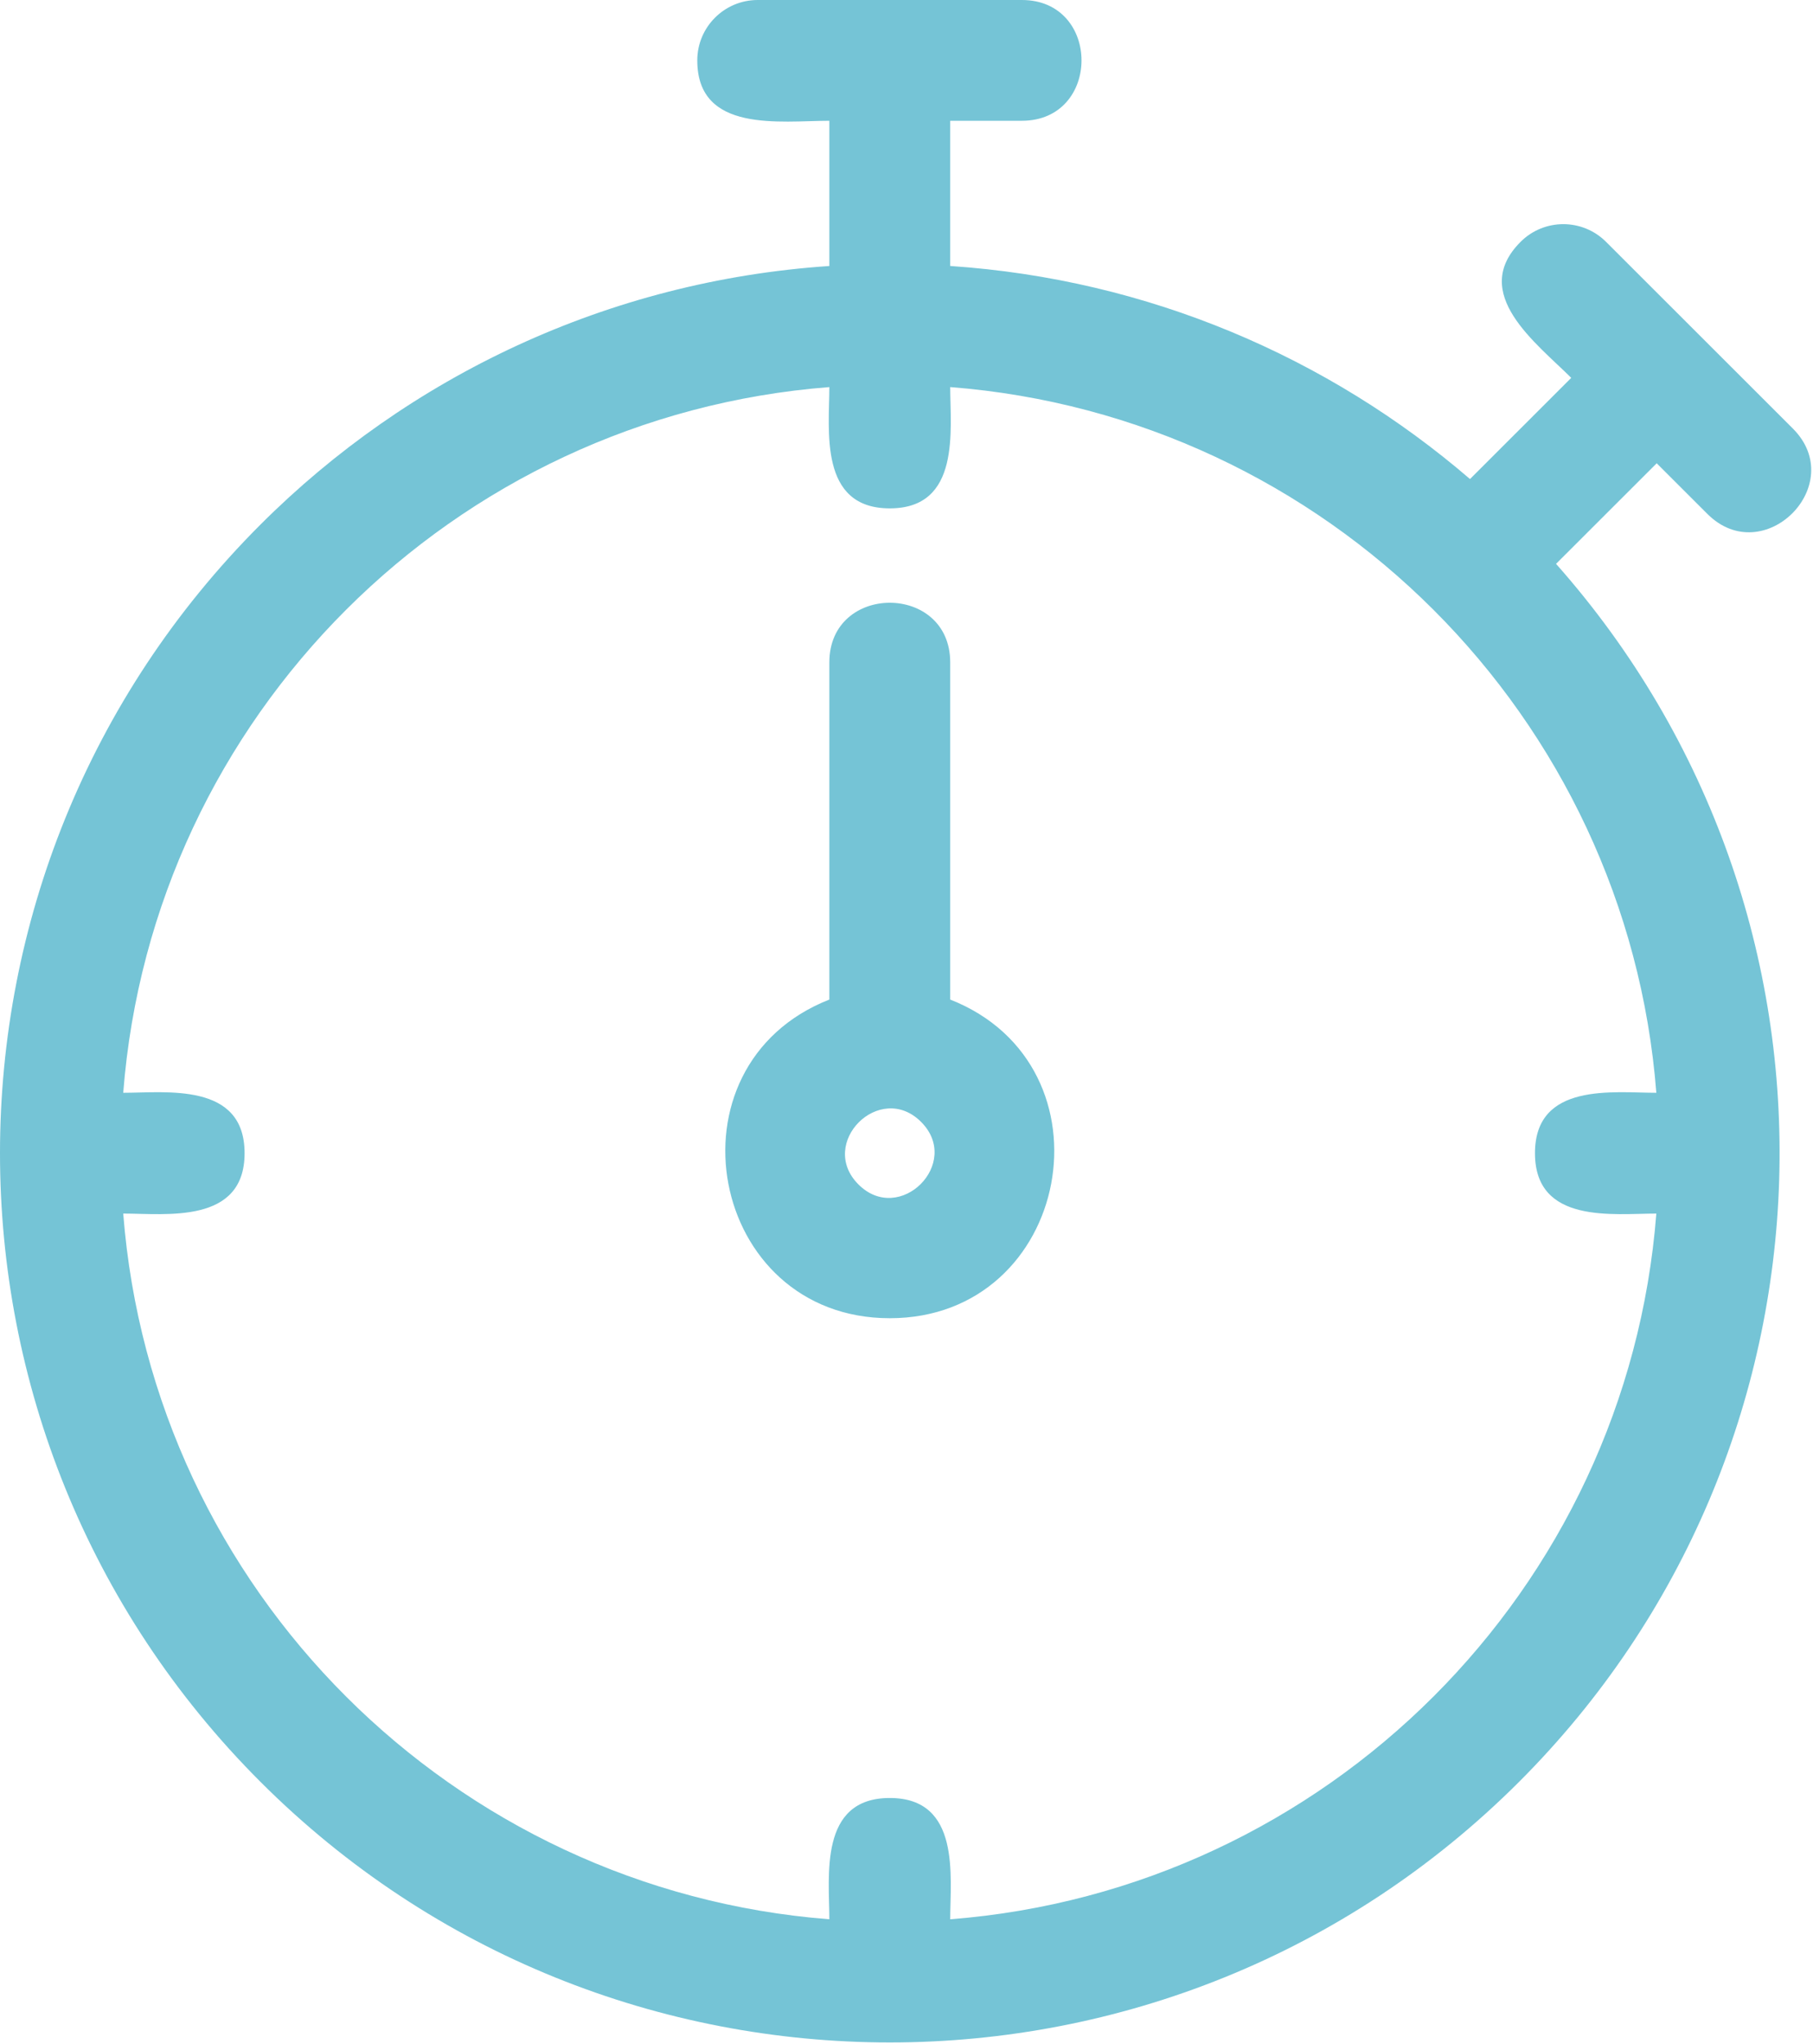 <svg width="157" height="177" viewBox="0 0 157 177" fill="none" xmlns="http://www.w3.org/2000/svg">
<path fill-rule="evenodd" clip-rule="evenodd" d="M82.285 23.029C99.433 24.179 115.043 30.934 127.298 41.476L136.065 32.716C133.074 29.728 127.206 25.407 131.678 20.939C133.721 18.897 137.034 18.897 139.078 20.939L155.252 37.1C160.123 41.967 152.723 49.361 147.852 44.494L143.465 40.111L134.749 48.819C161.757 79.288 160.337 125.505 131.534 154.286C101.443 184.354 52.657 184.352 22.568 154.286C-7.522 124.22 -7.524 75.472 22.568 45.406C35.36 32.626 52.628 24.318 71.819 23.031V10.457C67.589 10.457 60.382 11.548 60.382 5.229C60.382 2.342 62.726 0 65.615 0C73.241 0 80.865 0 88.489 0C95.378 0 95.378 10.457 88.489 10.457H82.285V23.029ZM82.285 86.542V57.349C82.285 50.466 71.819 50.466 71.819 57.349V86.542C57.237 92.278 61.338 114.132 77.052 114.132C92.766 114.132 96.866 92.278 82.285 86.542ZM79.762 97.133C76.191 93.565 70.769 98.982 74.34 102.551C77.911 106.119 83.333 100.702 79.762 97.133ZM143.433 105.072C139.736 105.072 132.924 106.009 132.924 99.843C132.924 93.677 139.734 94.614 143.433 94.614C140.898 62.037 114.886 36.045 82.285 33.514C82.285 37.208 83.223 44.015 77.052 44.015C70.881 44.015 71.819 37.21 71.819 33.514C39.216 36.047 13.203 62.037 10.671 94.614C14.367 94.614 21.18 93.677 21.18 99.843C21.18 106.009 14.37 105.072 10.671 105.072C13.205 137.649 39.216 163.639 71.819 166.172C71.819 162.478 70.881 155.671 77.052 155.671C83.223 155.671 82.285 162.476 82.285 166.172C114.886 163.639 140.898 137.649 143.433 105.072Z" fill="#75C4D6"/>
</svg>
